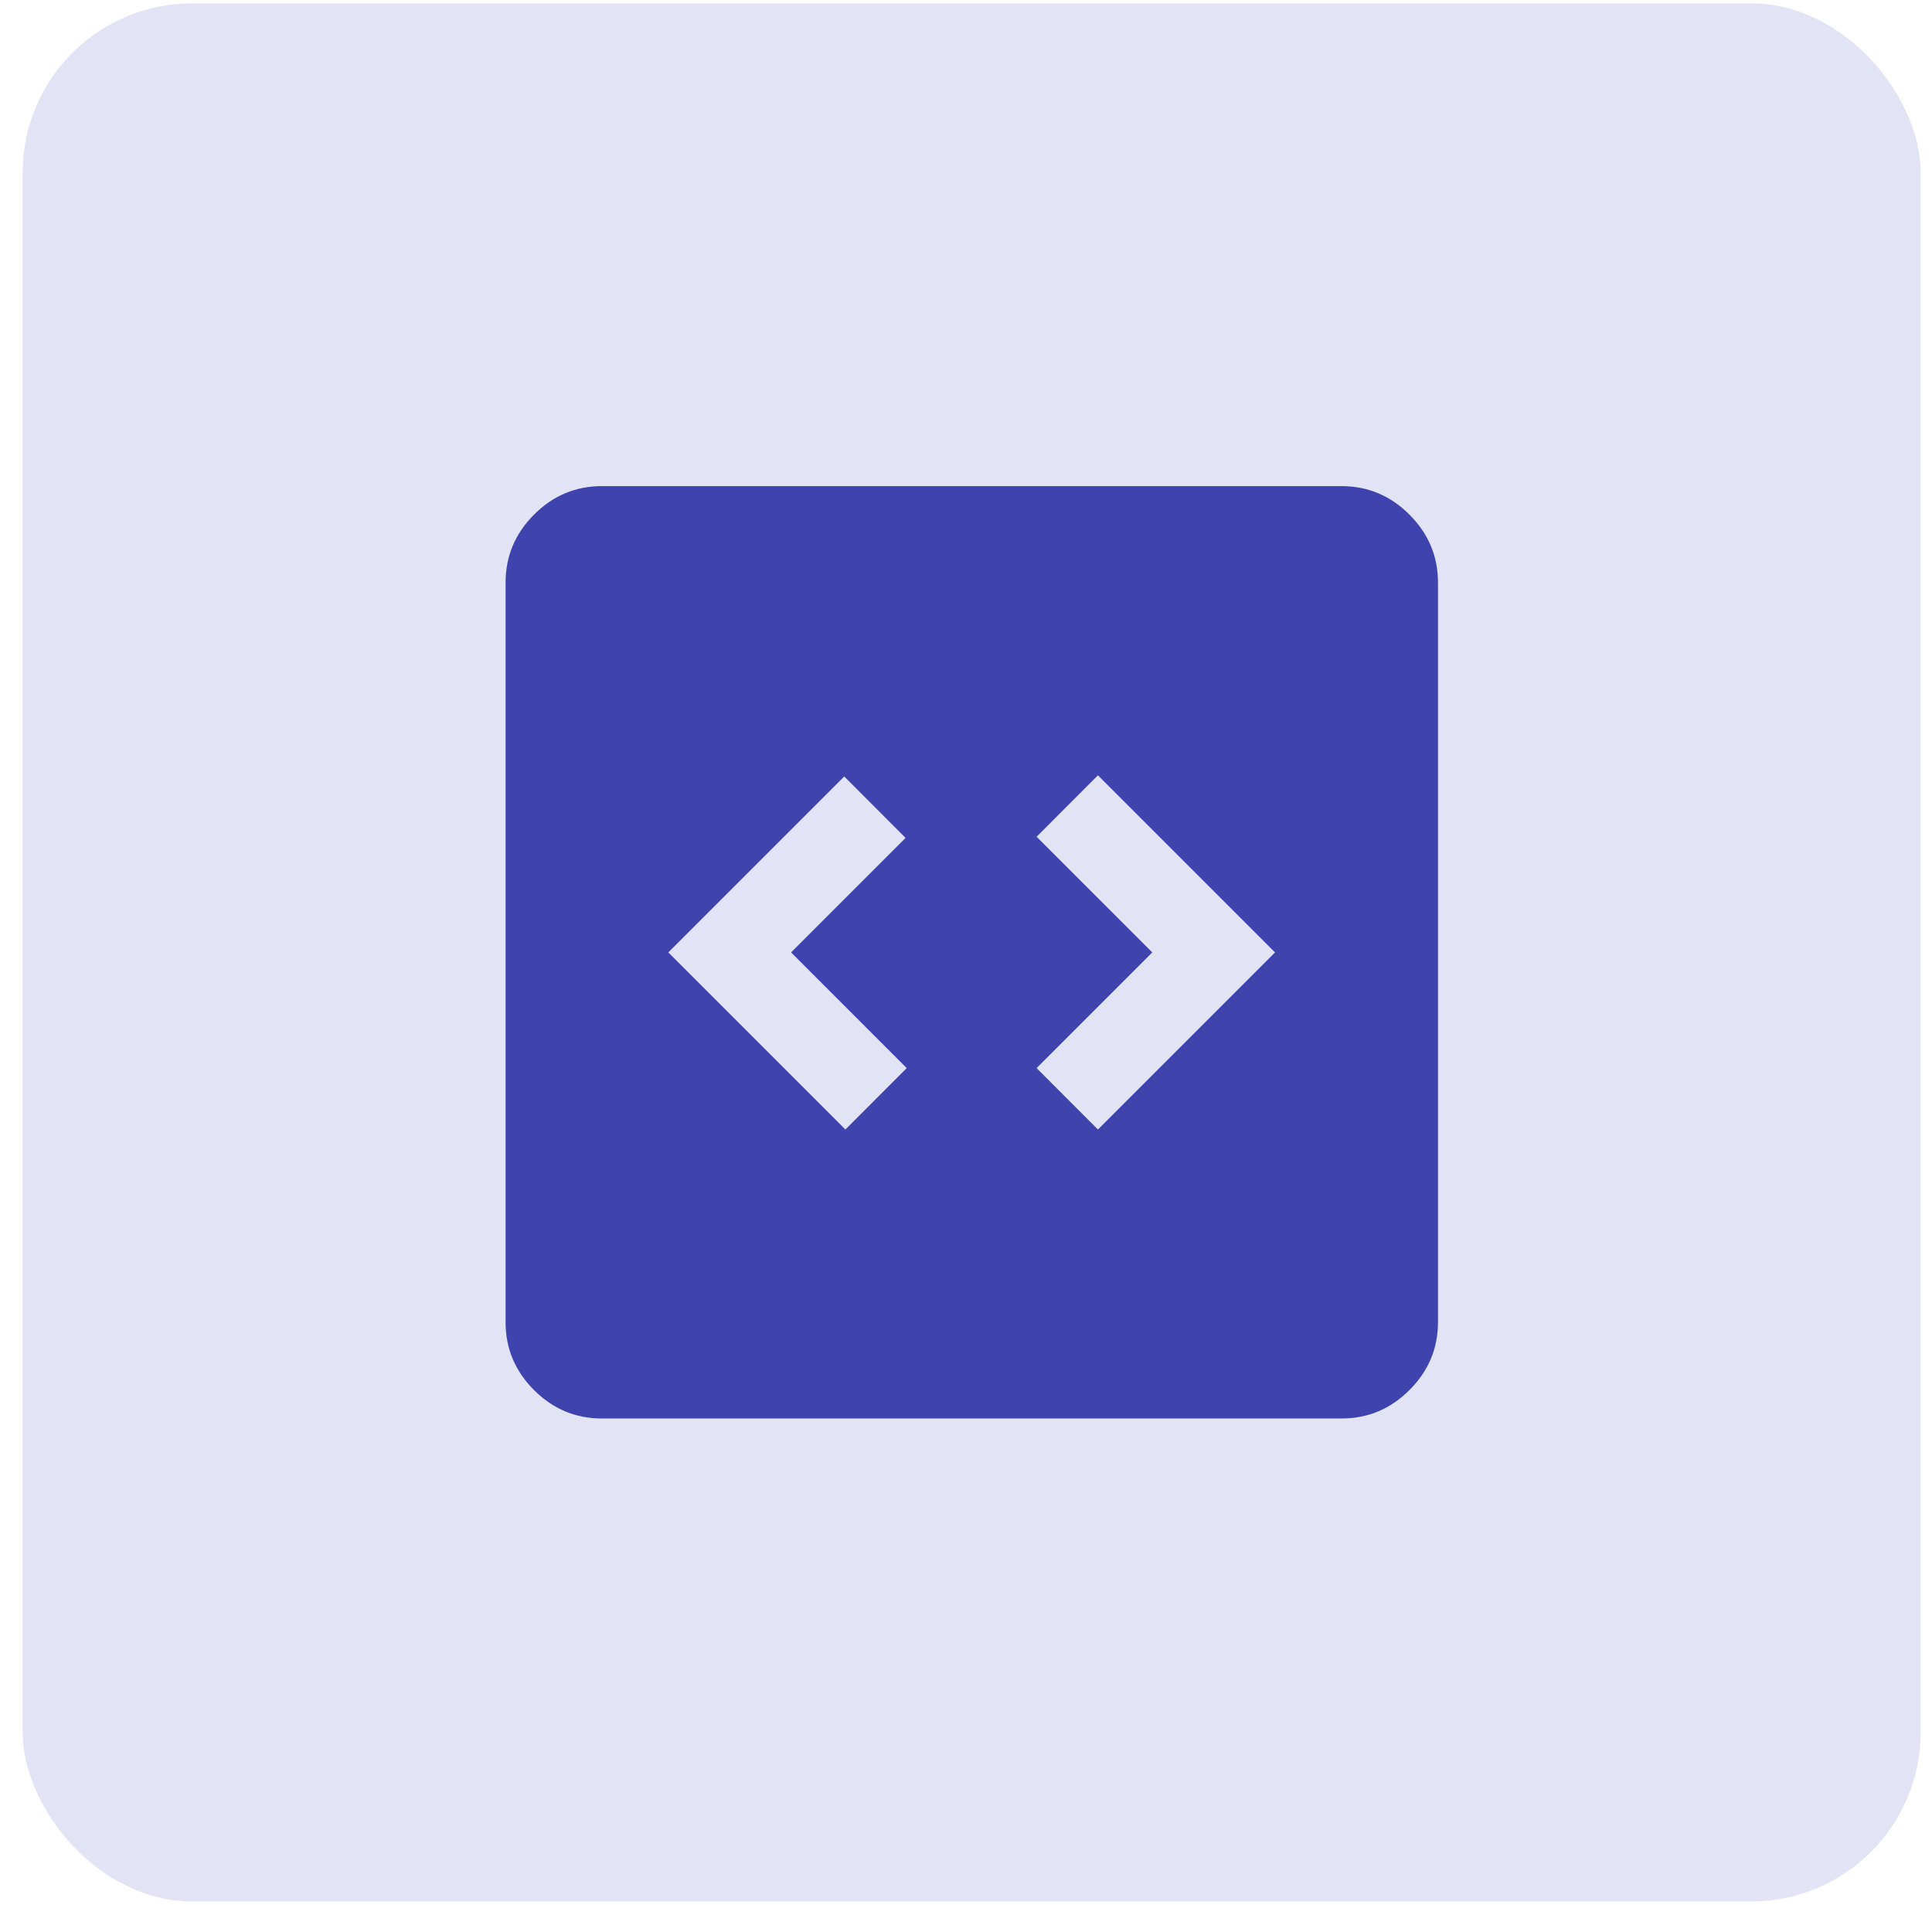 <svg width="57" height="57" viewBox="0 0 57 57" fill="none" xmlns="http://www.w3.org/2000/svg">
<rect x="0.667" y="0.099" width="56" height="56" rx="5" fill="#717ACF" fill-opacity="0.2"/>
<mask id="mask0_521_5877" style="mask-type:alpha" maskUnits="userSpaceOnUse" x="10" y="10" width="37" height="37">
<rect x="10.667" y="10.099" width="36" height="36" fill="#D9D9D9"/>
</mask>
<g mask="url(#mask0_521_5877)">
<path d="M24.942 33.324L26.751 31.512L23.339 28.099L26.717 24.721L24.908 22.908L19.717 28.099L24.942 33.324ZM32.392 33.324L37.617 28.099L32.392 22.874L30.583 24.687L33.996 28.099L30.583 31.512L32.392 33.324ZM17.757 41.85C16.982 41.85 16.315 41.571 15.755 41.011C15.196 40.452 14.916 39.784 14.916 39.009V17.189C14.916 16.412 15.196 15.744 15.755 15.183C16.315 14.622 16.982 14.342 17.757 14.342H39.578C40.354 14.342 41.023 14.622 41.583 15.183C42.144 15.744 42.425 16.412 42.425 17.189V39.009C42.425 39.784 42.144 40.452 41.583 41.011C41.023 41.571 40.354 41.85 39.578 41.85H17.757Z" fill="#3F43AD"/>
</g>
</svg>
